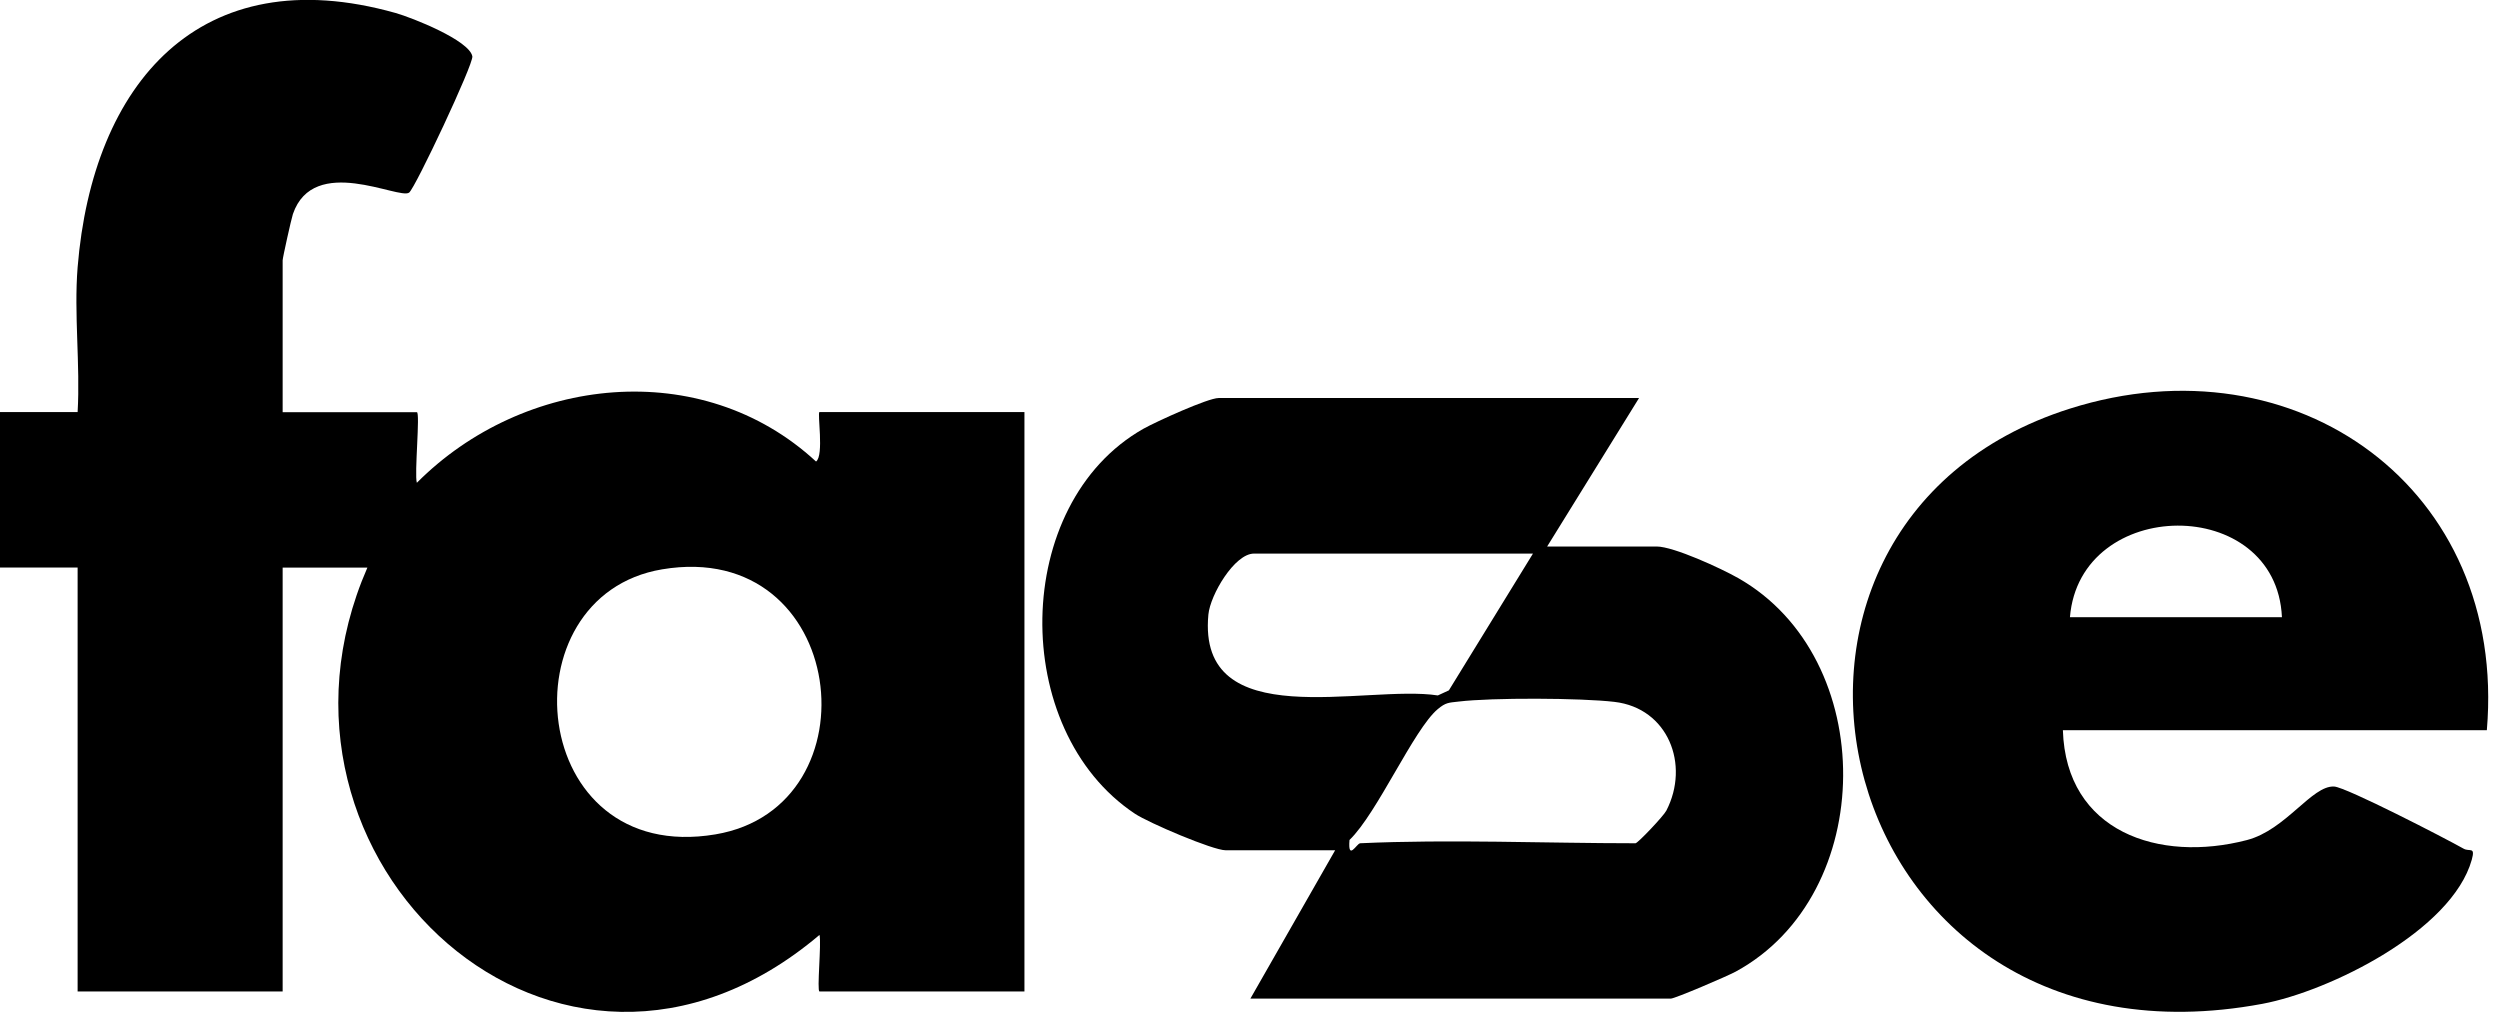 <svg width="85" height="35" viewBox="0 0 85 35" fill="none" xmlns="http://www.w3.org/2000/svg">
<g clip-path="url(#clip0_2617_2707)">
<path d="M2.639 9.088C3.146 2.843 6.789 -1.435 13.451 0.442C14.019 0.603 15.954 1.37 16.06 1.915C16.108 2.166 14.115 6.399 13.91 6.549C13.57 6.797 10.662 5.227 9.959 7.278C9.905 7.438 9.61 8.767 9.61 8.85V14.014H14.173C14.292 14.014 14.083 16.135 14.173 16.415C17.796 12.775 23.852 12.095 27.745 15.692C28.024 15.497 27.78 14.011 27.863 14.011H34.831V33.709H27.863C27.767 33.709 27.934 32.053 27.863 31.787C18.993 39.302 8.149 29.232 12.491 19.299H9.61V33.709H2.639V19.296H-0.002V14.011H2.639C2.732 12.406 2.511 10.676 2.639 9.088ZM22.514 19.357C17.116 20.262 17.925 29.444 24.324 28.369C29.869 27.438 28.829 18.298 22.514 19.357Z" fill="black"/>
<path d="M55.725 13.537L52.603 18.581H56.325C56.903 18.581 58.521 19.326 59.095 19.653C63.902 22.381 63.841 30.414 59.012 33.036C58.723 33.193 56.945 33.953 56.807 33.953H42.513L45.395 28.909H41.672C41.239 28.909 39.057 27.978 38.588 27.667C34.304 24.82 34.384 17.124 38.874 14.579C39.307 14.336 41.072 13.533 41.432 13.533H55.725V13.537ZM52.125 18.822H42.635C41.977 18.822 41.149 20.221 41.085 20.895C40.697 25.019 46.428 23.264 48.887 23.645L49.262 23.472L52.121 18.822H52.125ZM46.239 28.671C49.288 28.53 52.532 28.671 55.607 28.671C55.684 28.671 56.563 27.744 56.656 27.561C57.462 25.998 56.717 24.076 54.891 23.864C53.752 23.729 50.716 23.716 49.586 23.854C49.256 23.893 49.159 23.88 48.883 24.111C48.068 24.794 46.826 27.651 45.883 28.559C45.822 29.291 46.13 28.681 46.239 28.674V28.671Z" fill="black"/>
<path d="M84.55 24.826H70.138C70.244 28.289 73.411 29.341 76.396 28.562C77.724 28.215 78.603 26.7 79.361 26.742C79.772 26.765 83.141 28.504 83.761 28.854C83.969 28.972 84.168 28.767 84.04 29.232C83.366 31.642 79.216 33.7 76.922 34.13C62.15 36.889 57.811 17.869 70.378 13.893C78.077 11.457 85.247 16.623 84.553 24.823L84.55 24.826ZM77.586 20.985C77.394 16.8 70.715 16.867 70.378 20.985H77.586Z" fill="black"/>
</g>
<defs>
<clipPath id="clip0_2617_2707">
<rect width="84.601" height="34.409" fill="white"/>
</clipPath>
</defs>
</svg>
